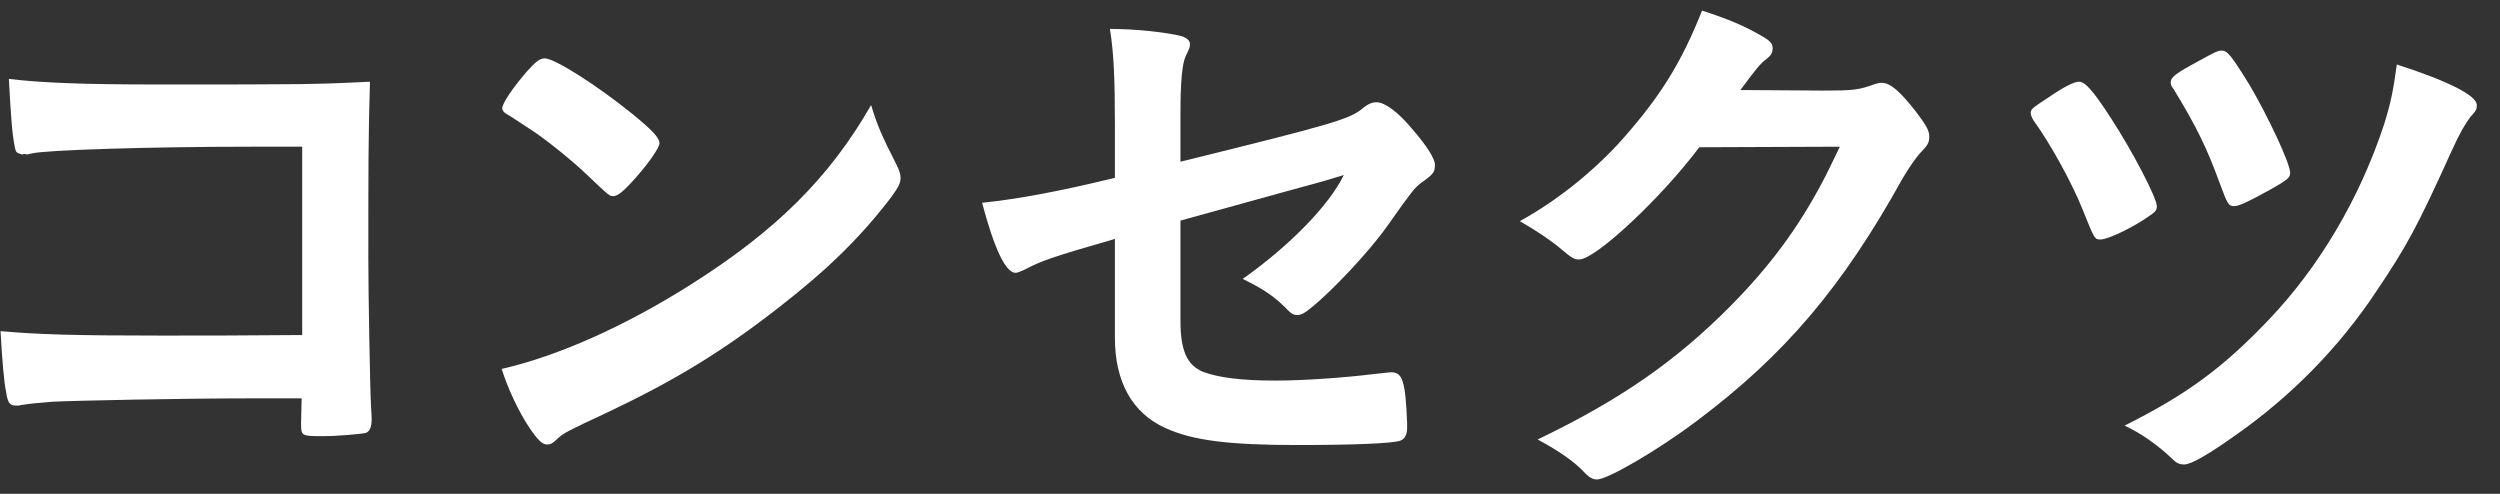 <?xml version="1.0" encoding="UTF-8"?>
<svg width="81px" height="16px" viewBox="0 0 81 16" version="1.1" xmlns="http://www.w3.org/2000/svg" xmlns:xlink="http://www.w3.org/1999/xlink">
    <rect x="0" y="0" width="81" height="16" fill="#333333" stroke="none"/>
    <title>Group</title>
    <g id="Page-1" stroke="none" stroke-width="1" fill="none" fill-rule="evenodd">
        <g id="Frame-2" transform="translate(-888, -1825)" fill="#FFFFFF">
            <g id="Group" transform="translate(888.018, 1825.343)">
                <path d="M9.773,4.41 L8.118,4.41 C4.823,4.41 1.475,4.518 1.025,4.626 C0.935,4.644 0.881,4.662 0.863,4.662 L0.773,4.644 L0.702,4.662 C0.503,4.608 0.503,4.59 0.467,4.446 C0.377,4.014 0.341,3.528 0.269,2.214 C1.332,2.34 2.627,2.394 5.093,2.394 C9.809,2.394 10.187,2.394 11.969,2.304 C11.916,4.05 11.916,5.058 11.916,8.028 C11.916,9.072 11.969,12.24 12.005,12.87 C12.023,13.14 12.023,13.158 12.023,13.248 C12.023,13.482 11.969,13.626 11.843,13.68 C11.735,13.716 10.925,13.788 10.458,13.788 C9.737,13.788 9.737,13.788 9.737,13.356 C9.737,13.284 9.737,13.284 9.755,12.564 L8.874,12.564 L7.973,12.564 C5.994,12.564 2.393,12.636 1.691,12.672 C1.259,12.708 1.007,12.726 0.666,12.78 C0.611,12.798 0.557,12.798 0.503,12.798 C0.305,12.798 0.233,12.726 0.179,12.348 C0.107,12.006 0.053,11.34 0,10.386 C1.206,10.494 2.393,10.53 5.237,10.53 C7.145,10.53 7.145,10.53 9.773,10.512 L9.773,4.41 Z" id="Fill-2440"></path>
                <path d="M17.046,1.98 C17.353,1.638 17.479,1.548 17.641,1.548 C17.983,1.566 19.332,2.43 20.448,3.33 C21.132,3.888 21.349,4.122 21.349,4.302 C21.349,4.428 21.025,4.914 20.592,5.4 C20.196,5.85 19.998,6.012 19.855,6.012 C19.729,6.012 19.729,6.012 18.99,5.31 C18.523,4.86 17.586,4.104 17.118,3.816 C16.488,3.402 16.488,3.402 16.362,3.33 C16.29,3.276 16.254,3.222 16.254,3.168 C16.254,3.006 16.597,2.502 17.046,1.98 M29.034,5.004 C29.124,5.184 29.16,5.31 29.16,5.418 C29.16,5.598 29.088,5.724 28.855,6.048 C27.864,7.344 26.802,8.388 25.2,9.63 C23.4,11.034 21.87,11.97 19.71,12.996 C18.324,13.644 18.252,13.68 18.036,13.878 C17.893,14.022 17.82,14.058 17.712,14.058 C17.55,14.058 17.406,13.914 17.136,13.518 C16.776,12.978 16.435,12.24 16.236,11.61 C18.055,11.196 20.233,10.224 22.338,8.892 C25.11,7.146 26.857,5.418 28.206,3.06 C28.404,3.726 28.567,4.086 29.034,5.004" id="Fill-2441"></path>
                <path d="M38.229,4.896 C43.269,3.654 43.737,3.51 44.151,3.15 C44.313,3.024 44.439,2.97 44.583,2.97 C44.853,2.97 45.286,3.294 45.735,3.834 C46.221,4.392 46.473,4.806 46.473,4.986 C46.473,5.238 46.437,5.292 46.005,5.598 C45.807,5.76 45.753,5.814 44.889,7.038 C44.349,7.794 43.143,9.09 42.459,9.63 C42.244,9.81 42.135,9.864 42.009,9.864 C41.901,9.864 41.83,9.828 41.704,9.702 C41.307,9.288 40.947,9.036 40.246,8.694 C41.775,7.614 43.053,6.3 43.521,5.328 L42.801,5.544 C42.729,5.562 41.217,5.976 38.229,6.804 L38.229,10.062 C38.229,11.016 38.445,11.484 38.949,11.7 C39.471,11.898 40.227,11.988 41.307,11.988 C42.208,11.988 43.521,11.898 44.529,11.772 C44.907,11.736 44.998,11.718 45.051,11.718 C45.429,11.718 45.519,12.006 45.573,13.374 L45.573,13.464 L45.573,13.518 C45.573,13.734 45.501,13.878 45.357,13.932 C45.141,14.022 43.845,14.076 42.045,14.076 C39.795,14.076 38.625,13.932 37.725,13.518 C36.664,13.032 36.105,12.024 36.105,10.602 L36.105,7.398 C33.981,8.01 33.748,8.1 33.153,8.406 C33.027,8.46 32.956,8.496 32.883,8.496 C32.559,8.496 32.181,7.668 31.803,6.228 C32.991,6.102 34.341,5.85 36.105,5.418 L36.105,3.708 C36.105,2.196 36.069,1.368 35.943,0.594 C36.79,0.594 37.761,0.702 38.265,0.828 C38.427,0.882 38.536,0.972 38.536,1.08 C38.536,1.188 38.536,1.188 38.391,1.494 C38.283,1.728 38.229,2.358 38.229,3.276 L38.229,4.896 Z" id="Fill-2442"></path>
                <path d="M55.039,4.428 C53.797,6.084 51.673,8.064 51.15,8.064 C50.988,8.064 50.917,8.028 50.557,7.722 C50.286,7.488 49.818,7.164 49.225,6.822 C50.503,6.12 51.816,5.058 52.807,3.87 C53.868,2.628 54.499,1.584 55.129,0 C56.011,0.288 56.478,0.486 57.072,0.828 C57.324,0.972 57.415,1.062 57.415,1.224 C57.415,1.368 57.36,1.458 57.198,1.584 C57.018,1.71 56.839,1.944 56.371,2.574 L59.053,2.592 C60.024,2.592 60.205,2.574 60.744,2.376 C60.816,2.358 60.871,2.34 60.942,2.34 C61.23,2.34 61.536,2.61 62.059,3.276 C62.4,3.726 62.49,3.888 62.49,4.086 C62.49,4.284 62.436,4.374 62.185,4.626 C62.041,4.788 61.807,5.13 61.627,5.436 C59.683,8.946 57.81,11.16 54.948,13.302 C53.707,14.238 52.068,15.192 51.726,15.192 C51.583,15.192 51.457,15.12 51.295,14.94 C50.988,14.616 50.503,14.274 49.801,13.896 C52.429,12.636 54.265,11.376 56.064,9.558 C57.343,8.262 58.242,7.038 59.034,5.544 C59.196,5.238 59.305,5.004 59.593,4.41 L55.039,4.428 Z" id="Fill-2443"></path>
                <path d="M73.481,5.832 C72.761,6.228 72.508,6.336 72.365,6.336 C72.185,6.336 72.149,6.264 71.897,5.58 C71.483,4.446 71.141,3.744 70.403,2.538 C70.331,2.448 70.313,2.394 70.313,2.322 C70.313,2.16 70.475,2.034 71.212,1.638 C71.735,1.35 71.843,1.296 71.951,1.296 C72.149,1.296 72.256,1.422 72.869,2.412 C73.462,3.42 74.183,4.95 74.183,5.256 C74.183,5.418 74.093,5.49 73.481,5.832 M80.231,3.06 C80.231,3.204 80.212,3.24 80.015,3.456 C79.853,3.672 79.672,3.978 79.42,4.536 C78.305,7.002 77.962,7.632 76.955,9.126 C75.767,10.908 74.254,12.456 72.473,13.716 C71.537,14.382 70.979,14.706 70.745,14.706 C70.601,14.706 70.511,14.67 70.385,14.544 C69.917,14.094 69.359,13.698 68.819,13.446 C70.835,12.438 72.004,11.574 73.481,10.026 C75.101,8.334 76.433,6.102 77.225,3.69 C77.441,3.006 77.531,2.556 77.639,1.746 C79.313,2.286 80.231,2.754 80.231,3.06 M68.369,3.474 C69.053,4.518 69.863,6.066 69.863,6.336 C69.863,6.462 69.827,6.516 69.611,6.66 C69.107,7.02 68.279,7.416 68.044,7.416 C67.847,7.416 67.847,7.416 67.451,6.426 C67.127,5.616 66.443,4.356 65.885,3.582 C65.813,3.474 65.777,3.384 65.777,3.312 C65.777,3.204 65.831,3.15 66.335,2.826 C66.857,2.466 67.181,2.304 67.343,2.304 C67.541,2.304 67.811,2.61 68.369,3.474" id="Fill-2444"></path>
            </g>
        </g>
    </g>
</svg>